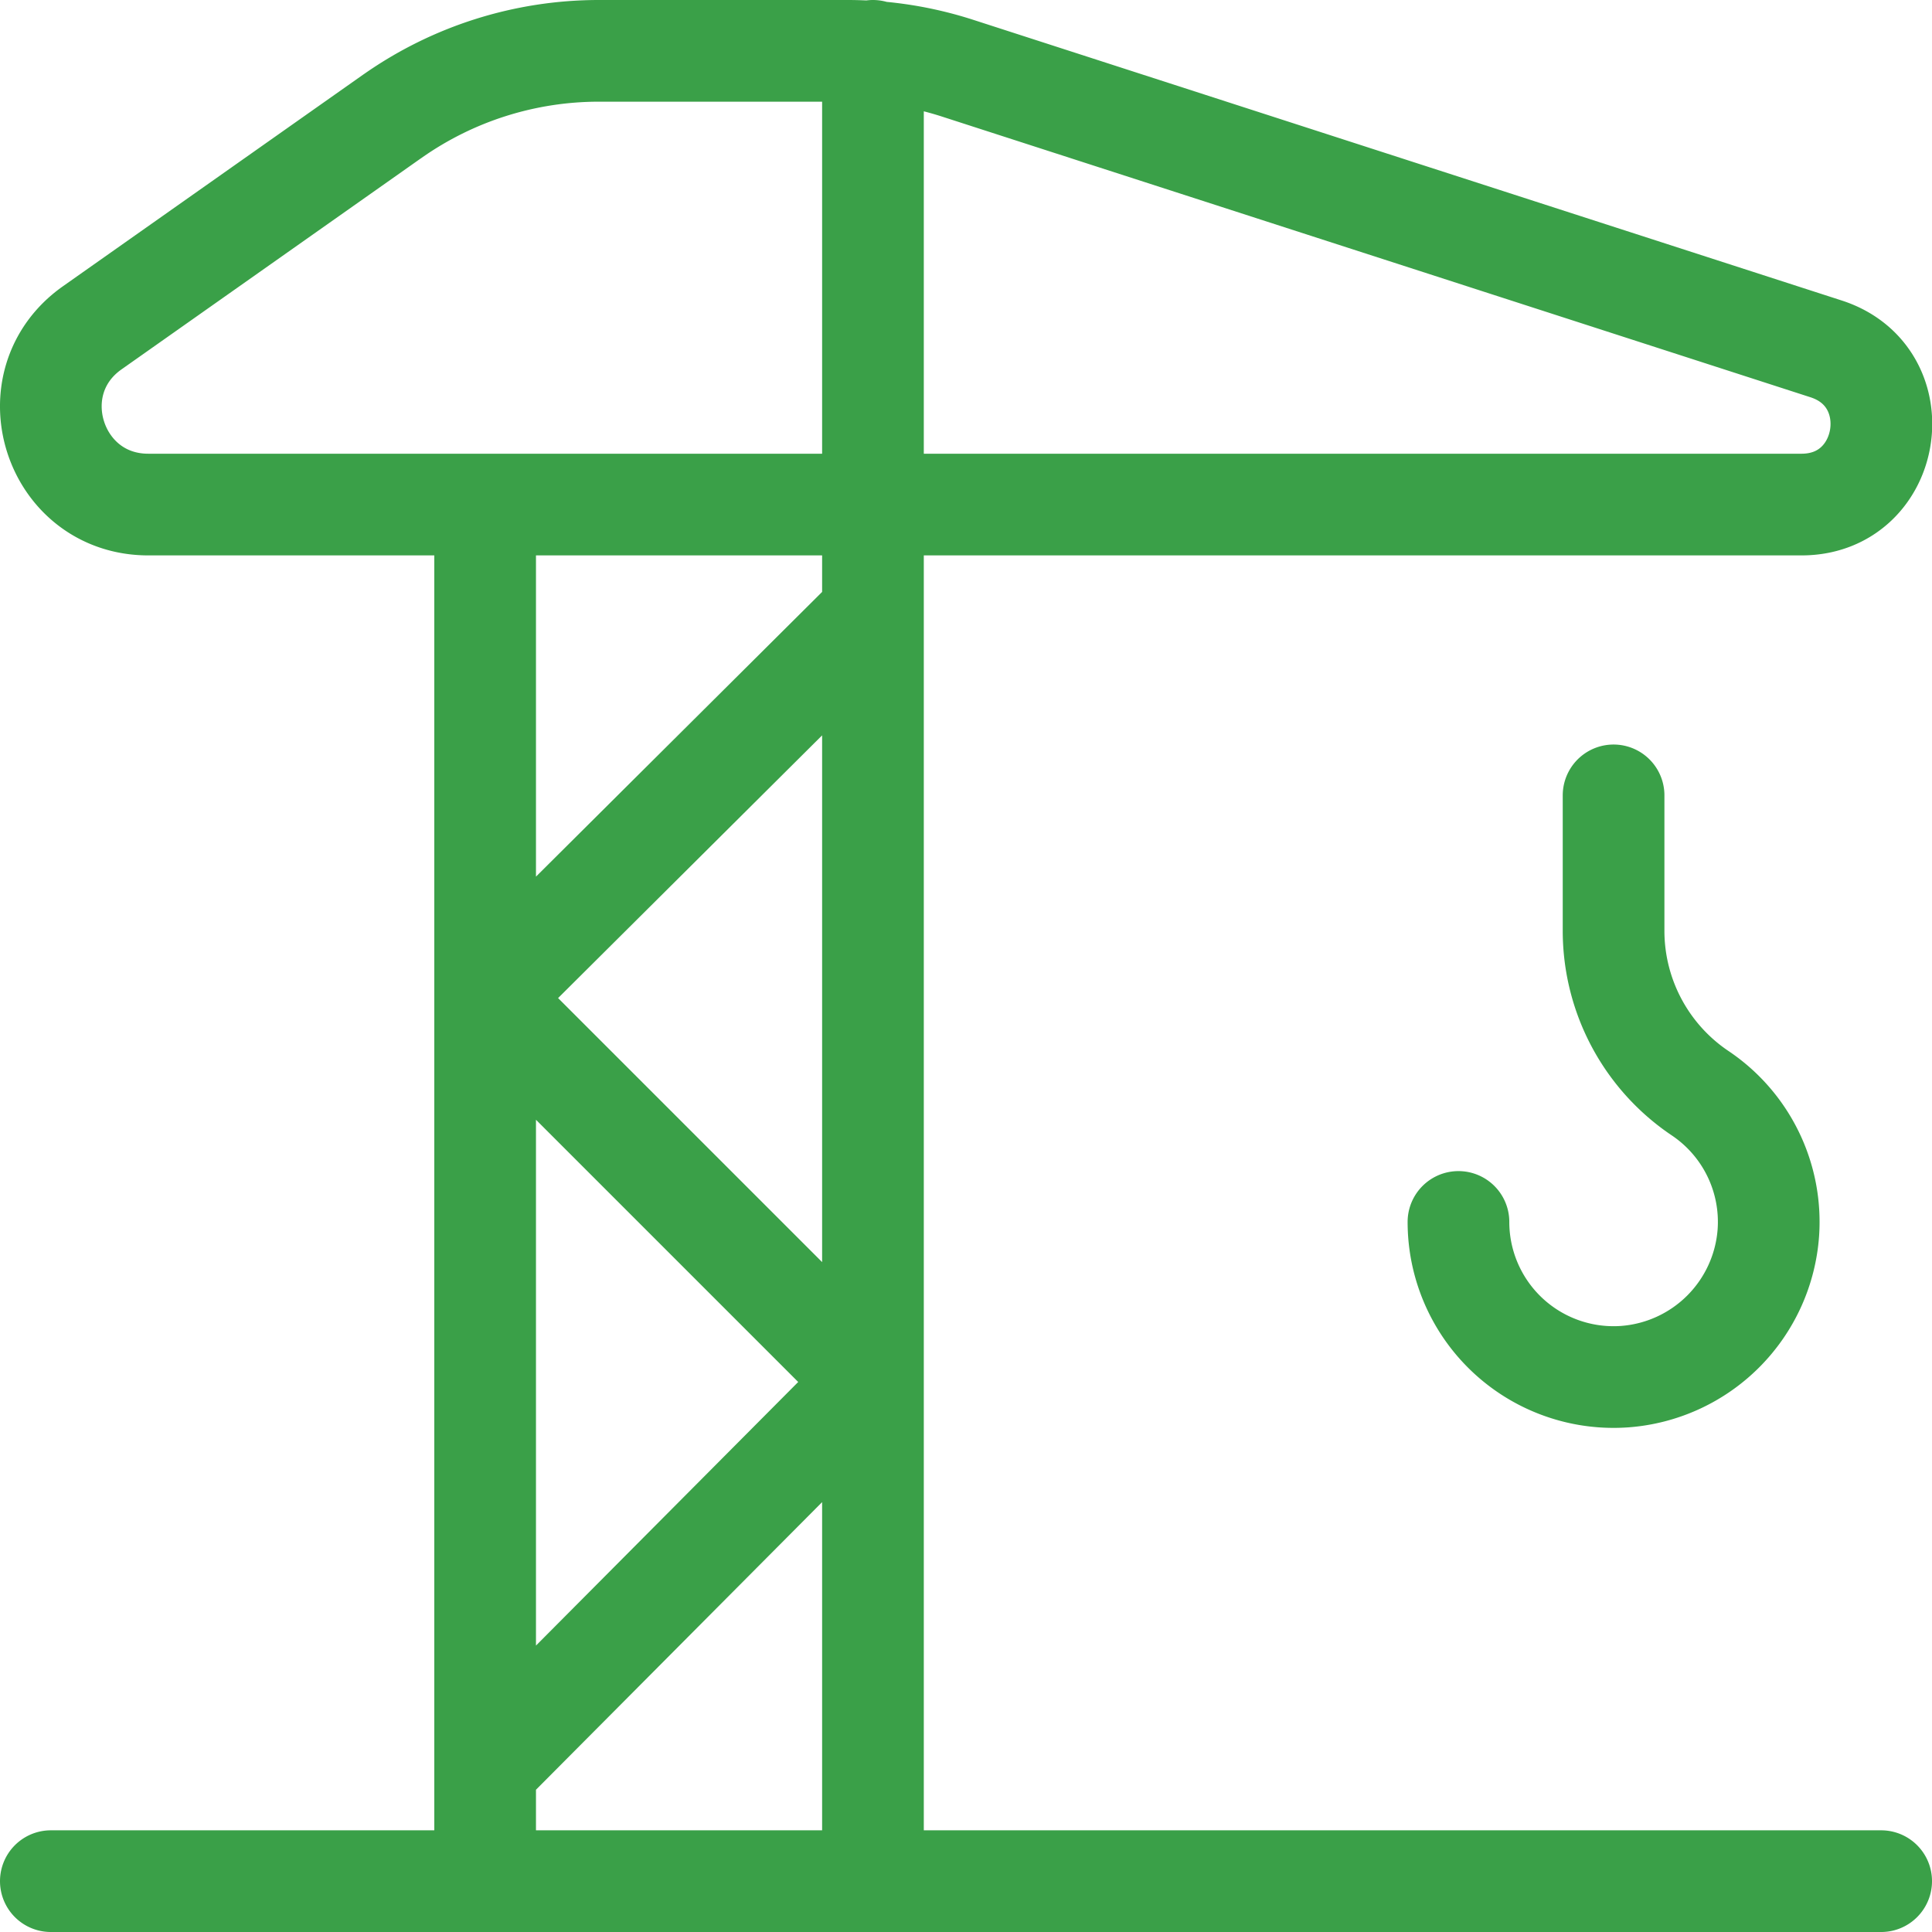<svg width="38" height="38" fill="none" xmlns="http://www.w3.org/2000/svg"><path d="M37 37H1M17.17 1v36m-7.628 0V10.534m7.627 1.525l-7.608 7.57 7.551 7.551-7.493 7.532m19.067-10.678a3.051 3.051 0 003.268 3.043 3.061 3.061 0 002.827-2.827 3.049 3.049 0 00-1.334-2.743 3.85 3.85 0 01-1.71-3.18v-2.683M7.715 2.288l-5.9 4.159C.288 7.523 1.049 9.924 2.917 9.924h32.517c1.788 0 2.184-2.512.483-3.062l-17.08-5.52A7.054 7.054 0 0016.667 1H11.78c-1.456 0-2.875.45-4.064 1.288z" stroke="#3AA048" stroke-width="2" stroke-miterlimit="10" stroke-linecap="round" stroke-linejoin="round"/></svg>